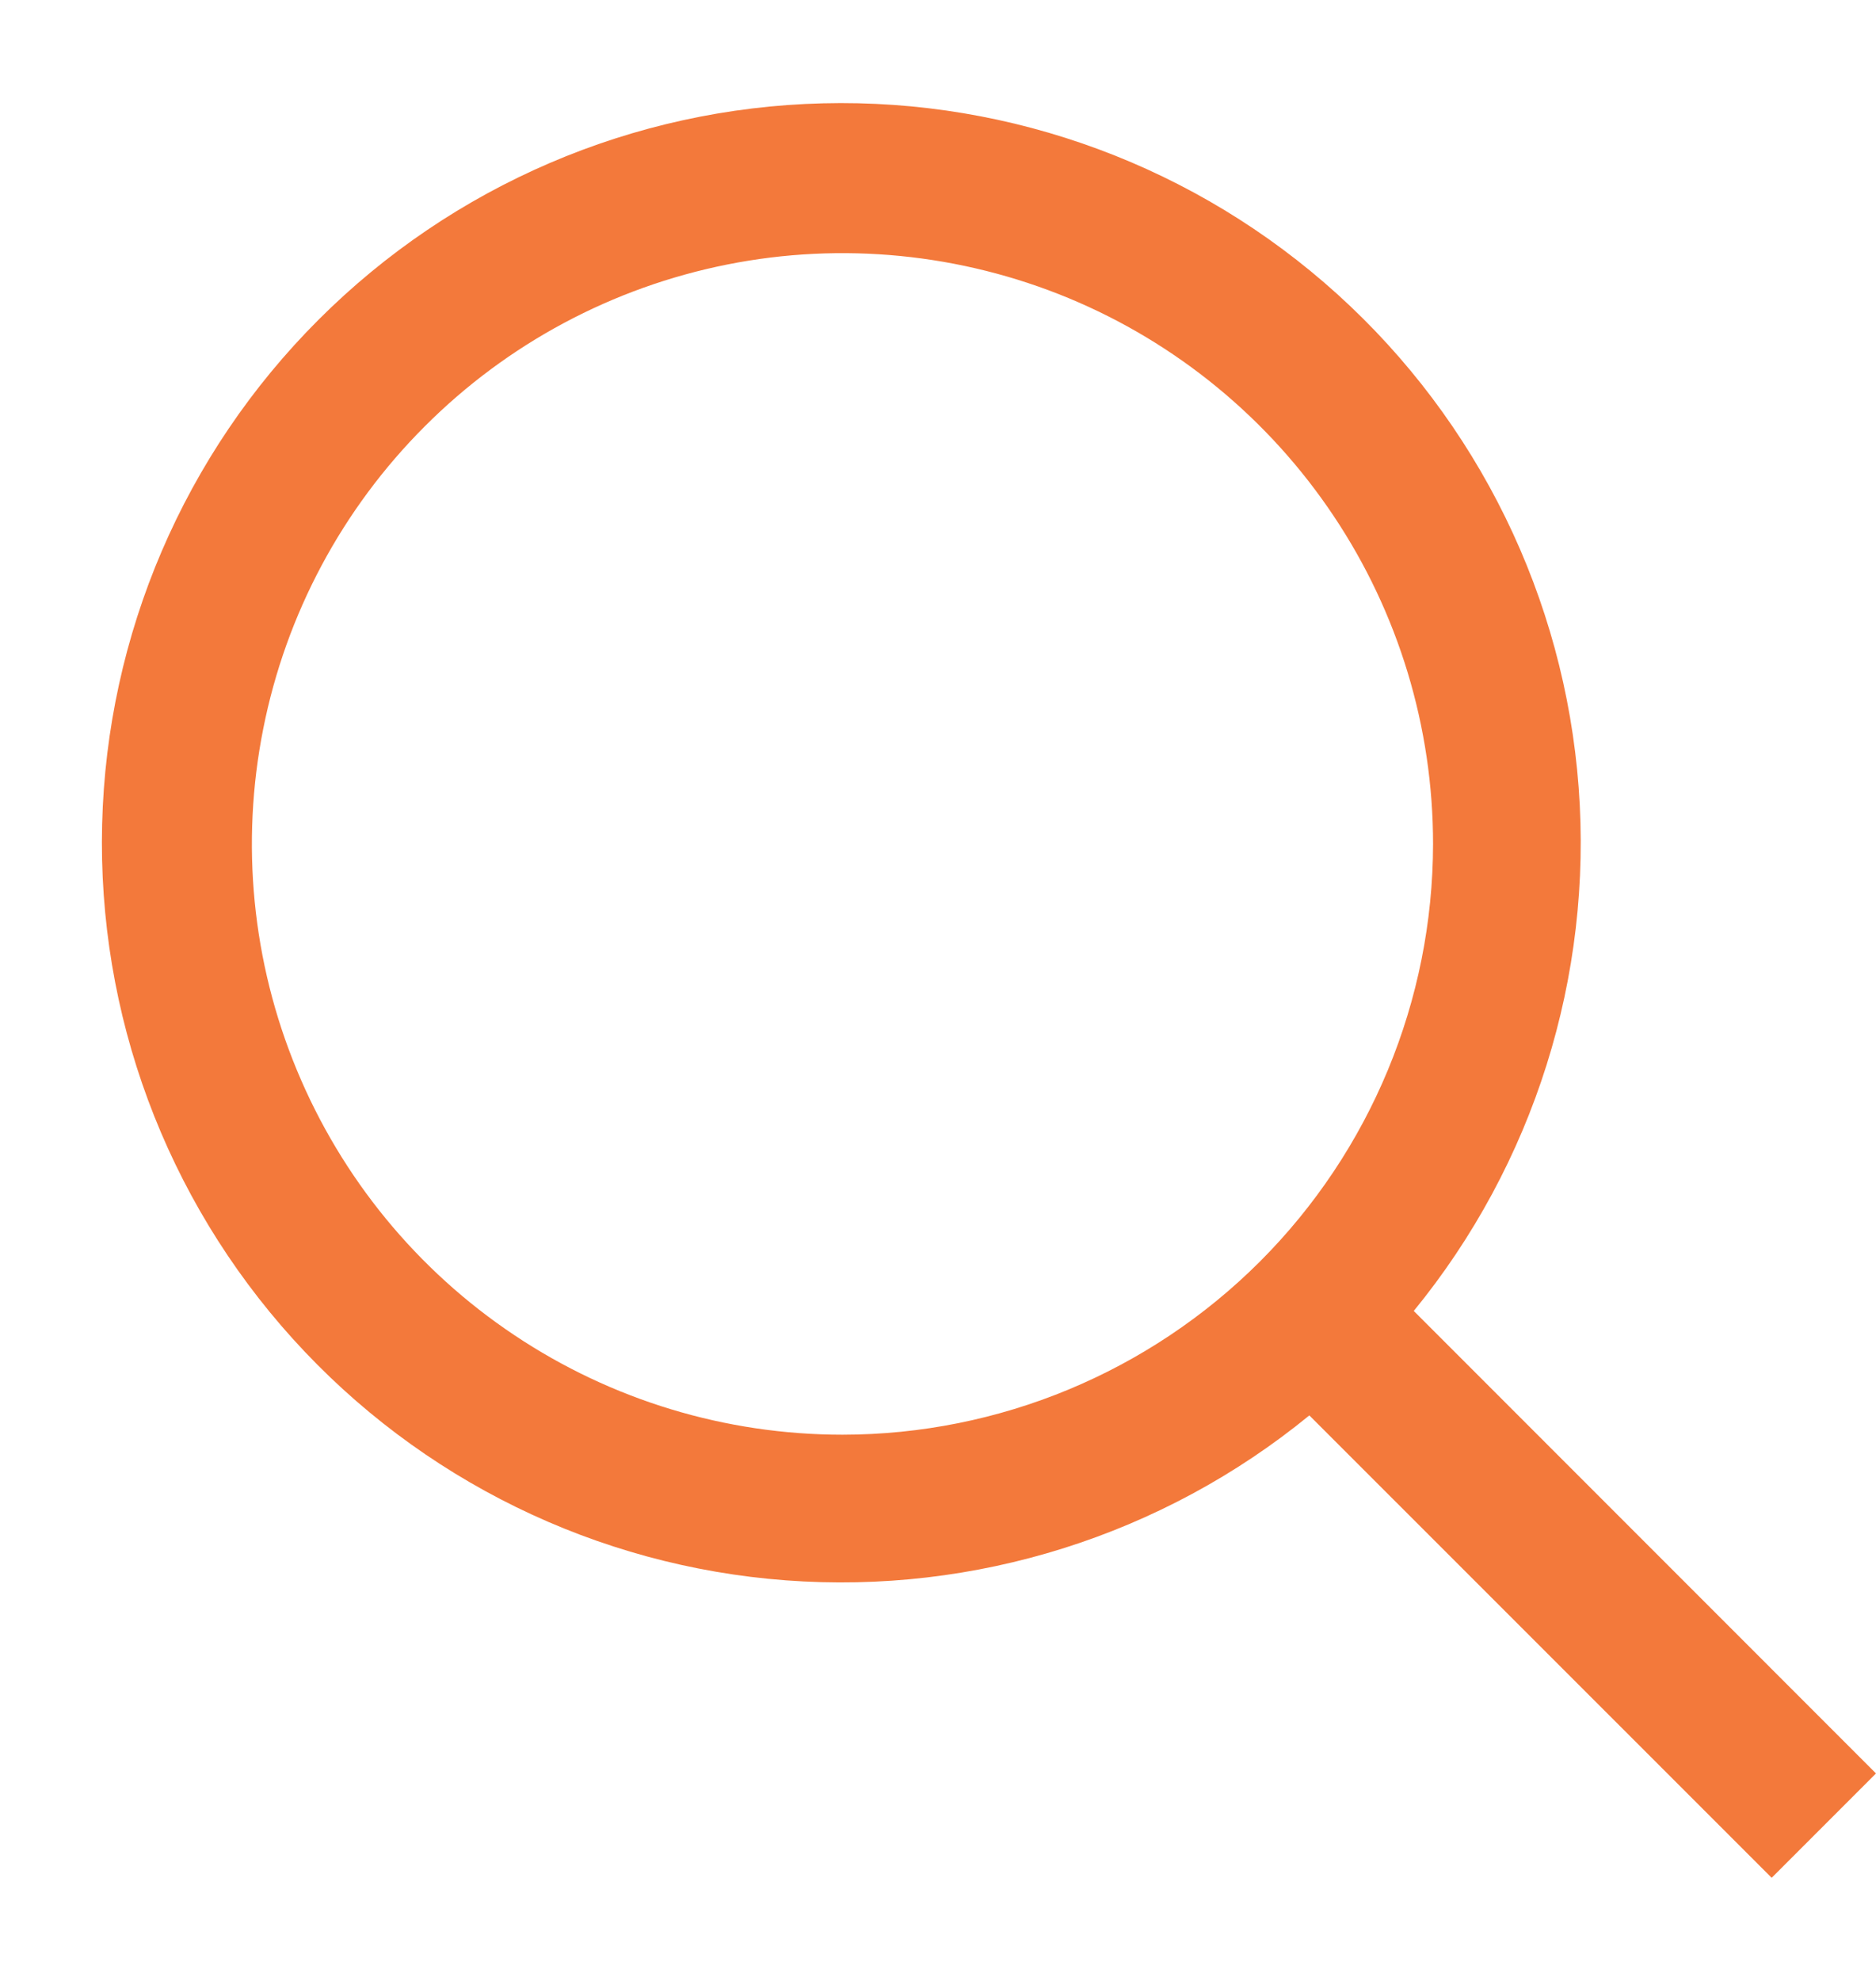 <svg width="18" height="19" viewBox="0 0 18 19" fill="none" xmlns="http://www.w3.org/2000/svg">
<path d="M18 17.01L13.565 12.574C14.717 11.165 15.283 9.367 15.147 7.552C15.011 5.737 14.182 4.043 12.832 2.822C11.482 1.601 9.715 0.945 7.895 0.991C6.075 1.036 4.343 1.78 3.056 3.067C1.768 4.354 1.025 6.086 0.98 7.906C0.934 9.726 1.59 11.493 2.811 12.843C4.032 14.193 5.726 15.022 7.541 15.158C9.356 15.294 11.154 14.728 12.563 13.576L16.999 18.011L18 17.01ZM8.084 13.761C6.963 13.761 5.867 13.429 4.935 12.806C4.003 12.184 3.277 11.299 2.848 10.263C2.419 9.228 2.307 8.088 2.526 6.989C2.744 5.89 3.284 4.88 4.077 4.088C4.869 3.295 5.879 2.756 6.978 2.537C8.077 2.318 9.217 2.431 10.252 2.859C11.287 3.288 12.172 4.015 12.795 4.947C13.418 5.878 13.75 6.974 13.75 8.095C13.748 9.597 13.151 11.037 12.089 12.1C11.026 13.162 9.586 13.76 8.084 13.761Z" fill="#F3793B"/>
</svg>
